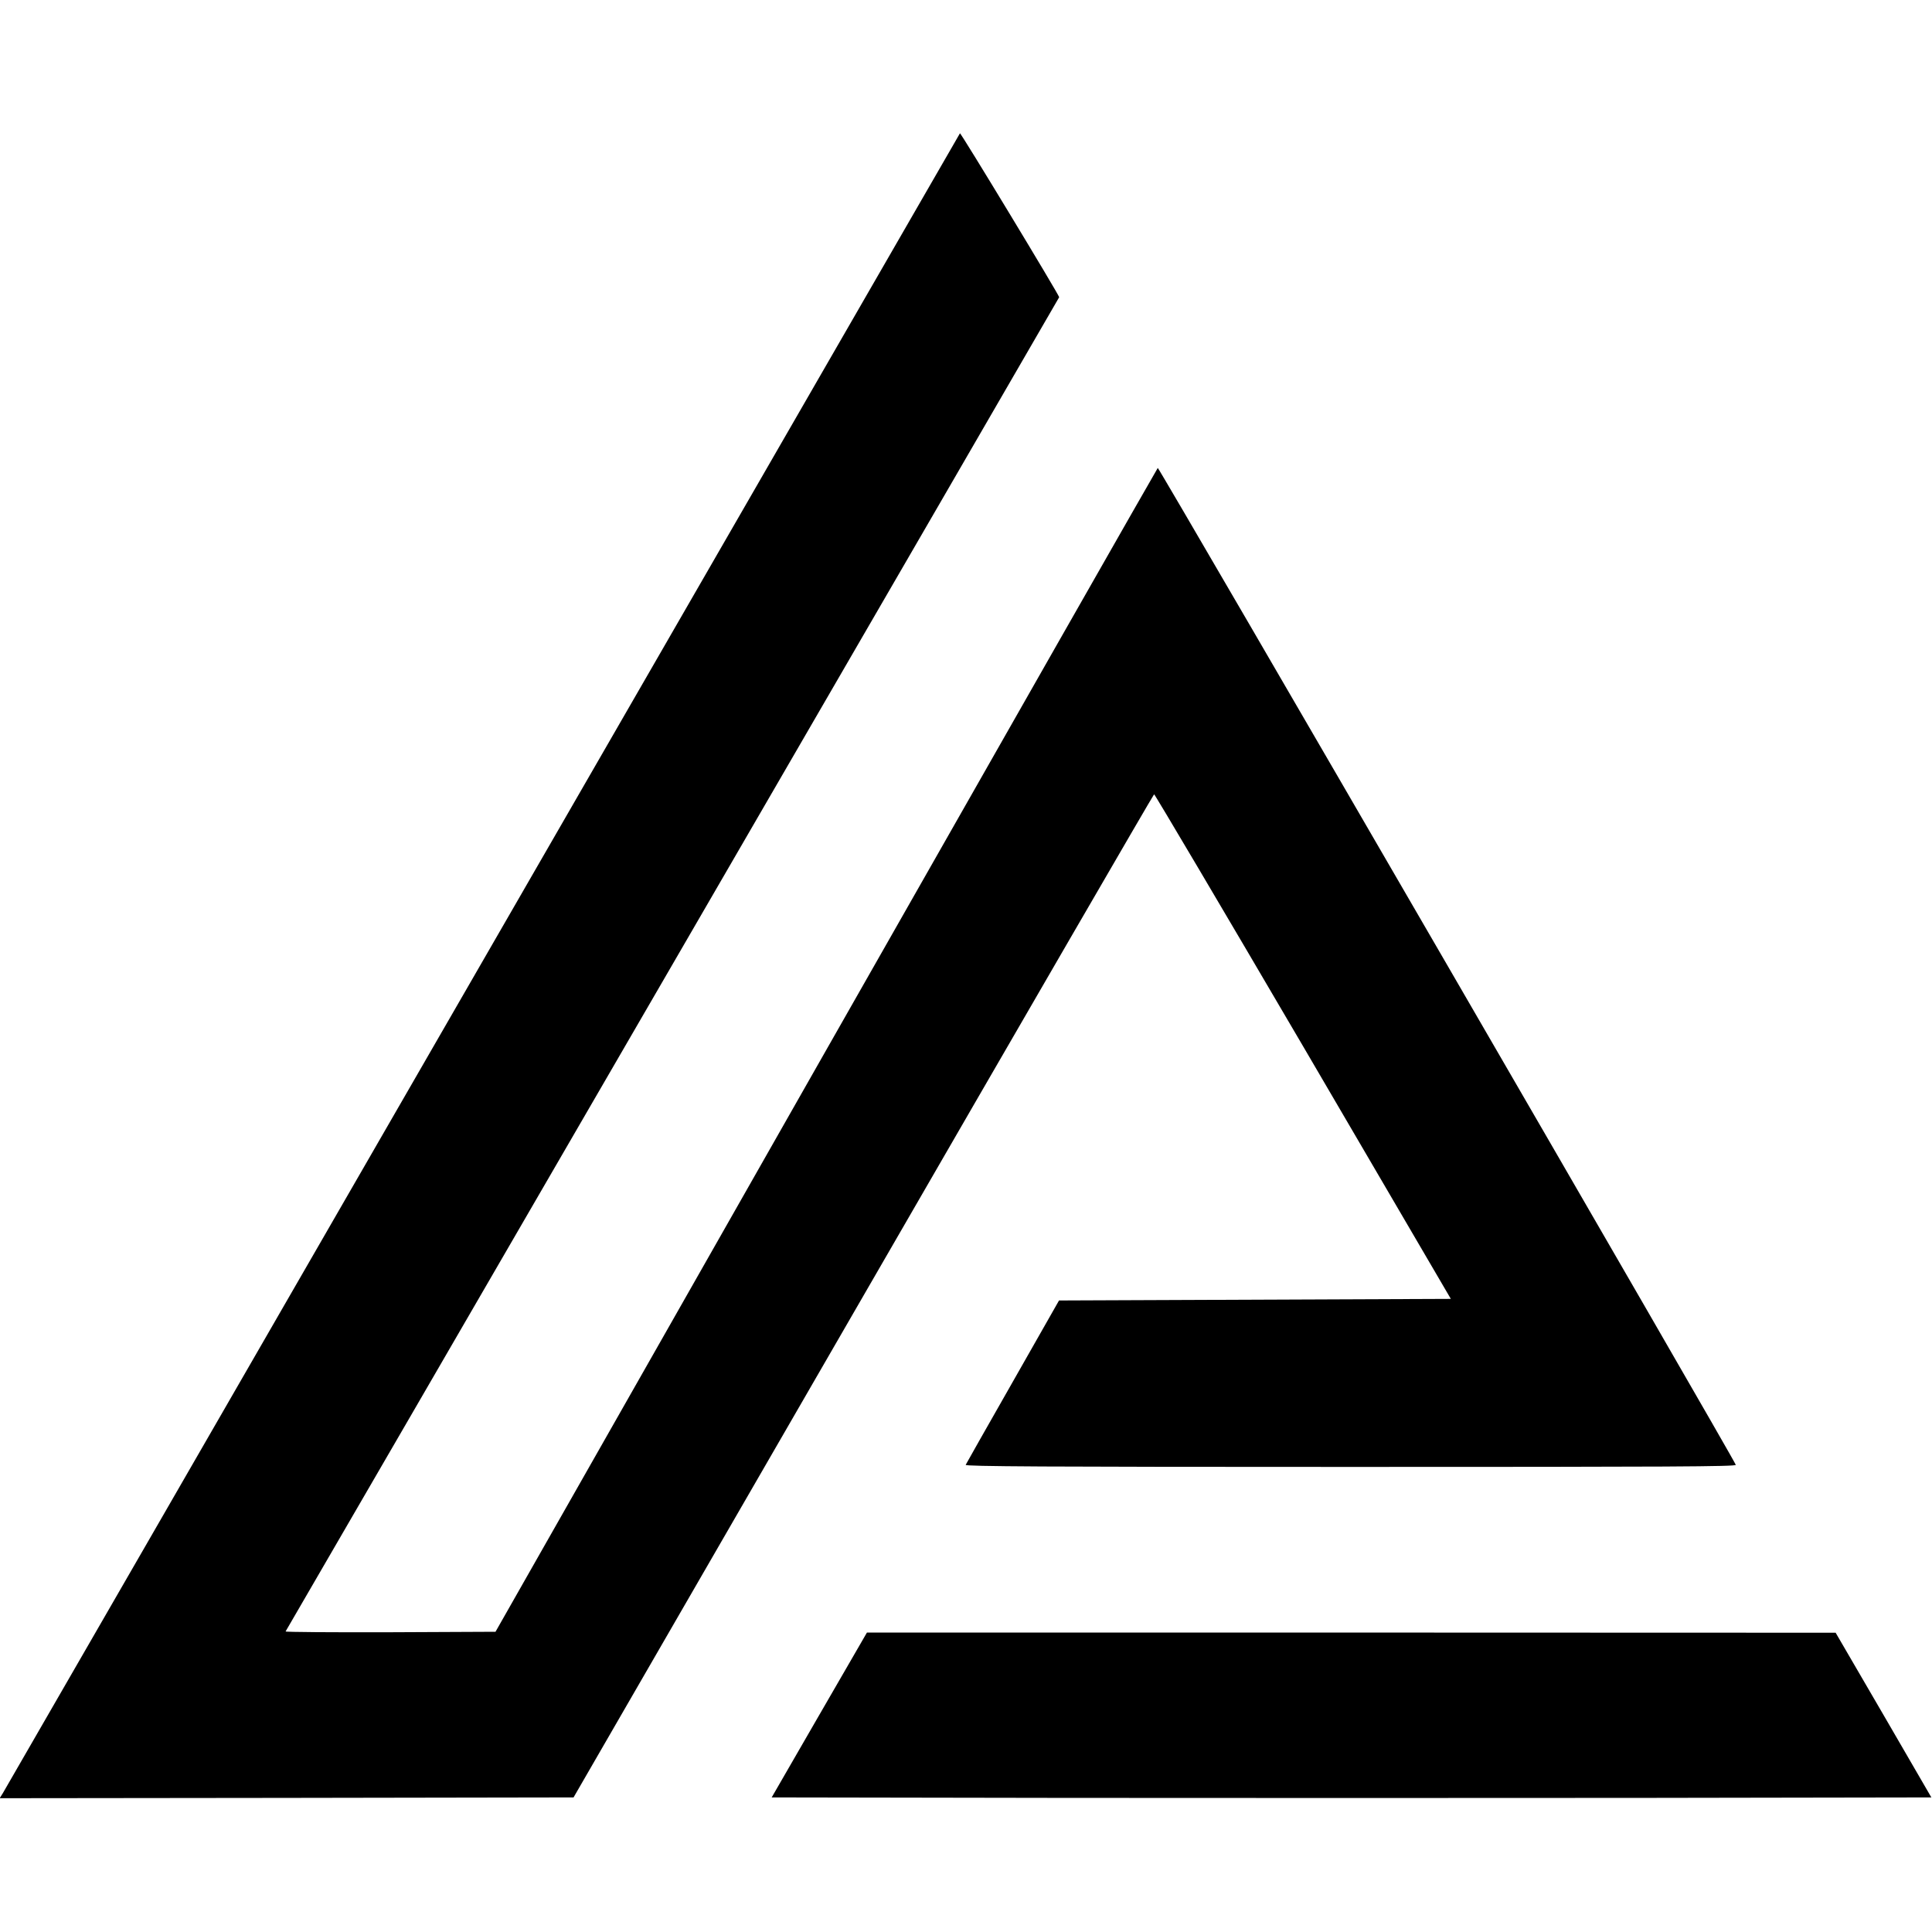 <?xml version="1.0" standalone="no"?>
<!DOCTYPE svg PUBLIC "-//W3C//DTD SVG 20010904//EN"
 "http://www.w3.org/TR/2001/REC-SVG-20010904/DTD/svg10.dtd">
<svg version="1.0" xmlns="http://www.w3.org/2000/svg"
 width="1213pt" height="1213pt" viewBox="0 0 1213 1213"
 preserveAspectRatio="xMidYMid meet">
<g transform="translate(0,1213) scale(0.1,-0.1)"
fill="#000000" stroke="none">
<path d="M6027 11293 c-2 -4 -1351 -2343 -2997 -5198 -1646 -2855 -3001 -5205
-3012 -5223 l-20 -32 1802 2 1801 3 1819 3148 c1000 1731 1822 3149 1826 3150
4 1 425 -711 936 -1583 l927 -1585 -1230 -5 -1230 -5 -290 -510 c-160 -280
-293 -516 -296 -522 -4 -10 483 -13 2417 -13 2015 0 2421 2 2418 13 -7 30
-3623 6266 -3629 6259 -4 -4 -941 -1649 -2083 -3657 l-2075 -3650 -661 -3
c-364 -1 -659 1 -657 5 43 72 4857 8374 4857 8377 0 13 -619 1036 -623 1029z"/>
<path d="M5144 1363 l-299 -518 1823 -3 c1003 -1 2641 -1 3641 0 l1817 3 -300
517 -301 517 -3041 1 -3041 0 -299 -517z"/>
</g>
</svg>
